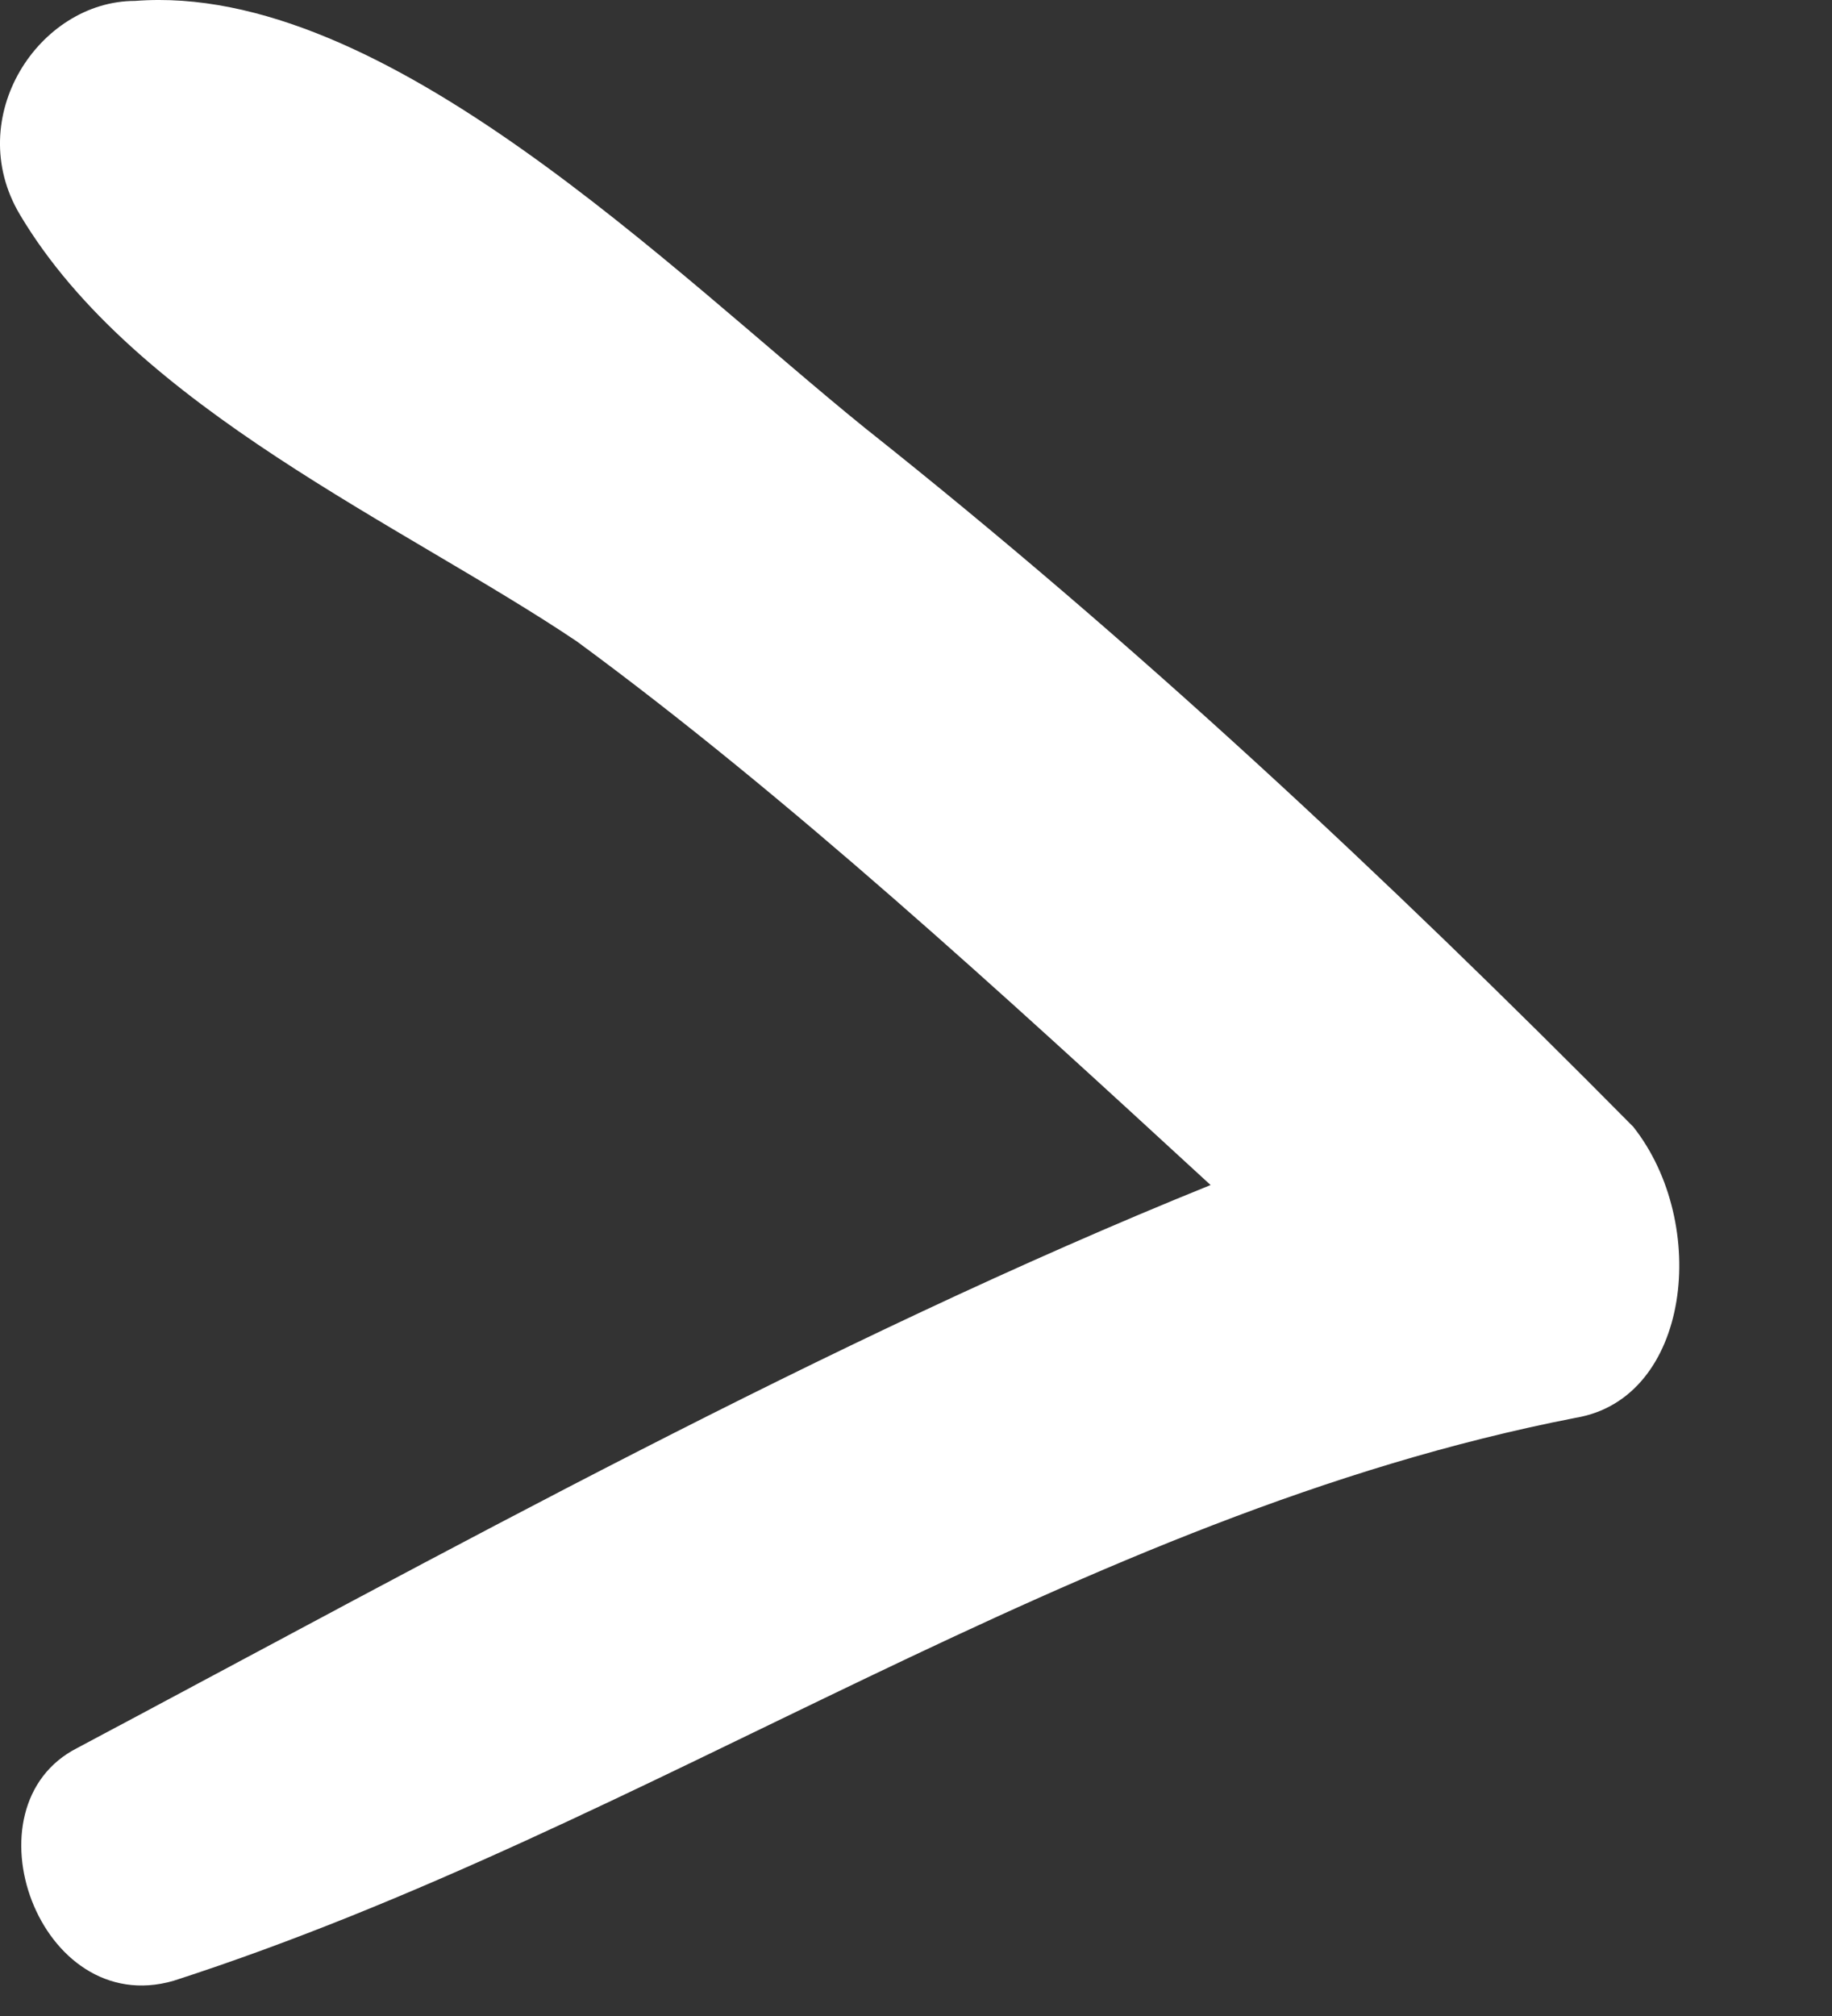 <svg width="10" height="11" viewBox="0 0 10 11" fill="none" xmlns="http://www.w3.org/2000/svg">
<rect x="0" y="0" width="10" height="11" fill="#333333" stroke="none"/>
<path d="M8.915 6.148C7.552 4.771 6.189 3.5 4.721 2.335C3.673 1.488 2.1 -0.101 0.737 0.005C0.213 0.005 -0.206 0.641 0.108 1.17C0.737 2.229 2.205 2.865 3.149 3.5C4.302 4.347 5.455 5.406 6.608 6.466C4.512 7.313 2.415 8.478 0.423 9.537C-0.206 9.855 0.213 11.02 0.947 10.808C3.568 9.961 5.875 8.266 8.601 7.736C9.229 7.631 9.334 6.677 8.915 6.148Z" fill="white"/>
</svg>
